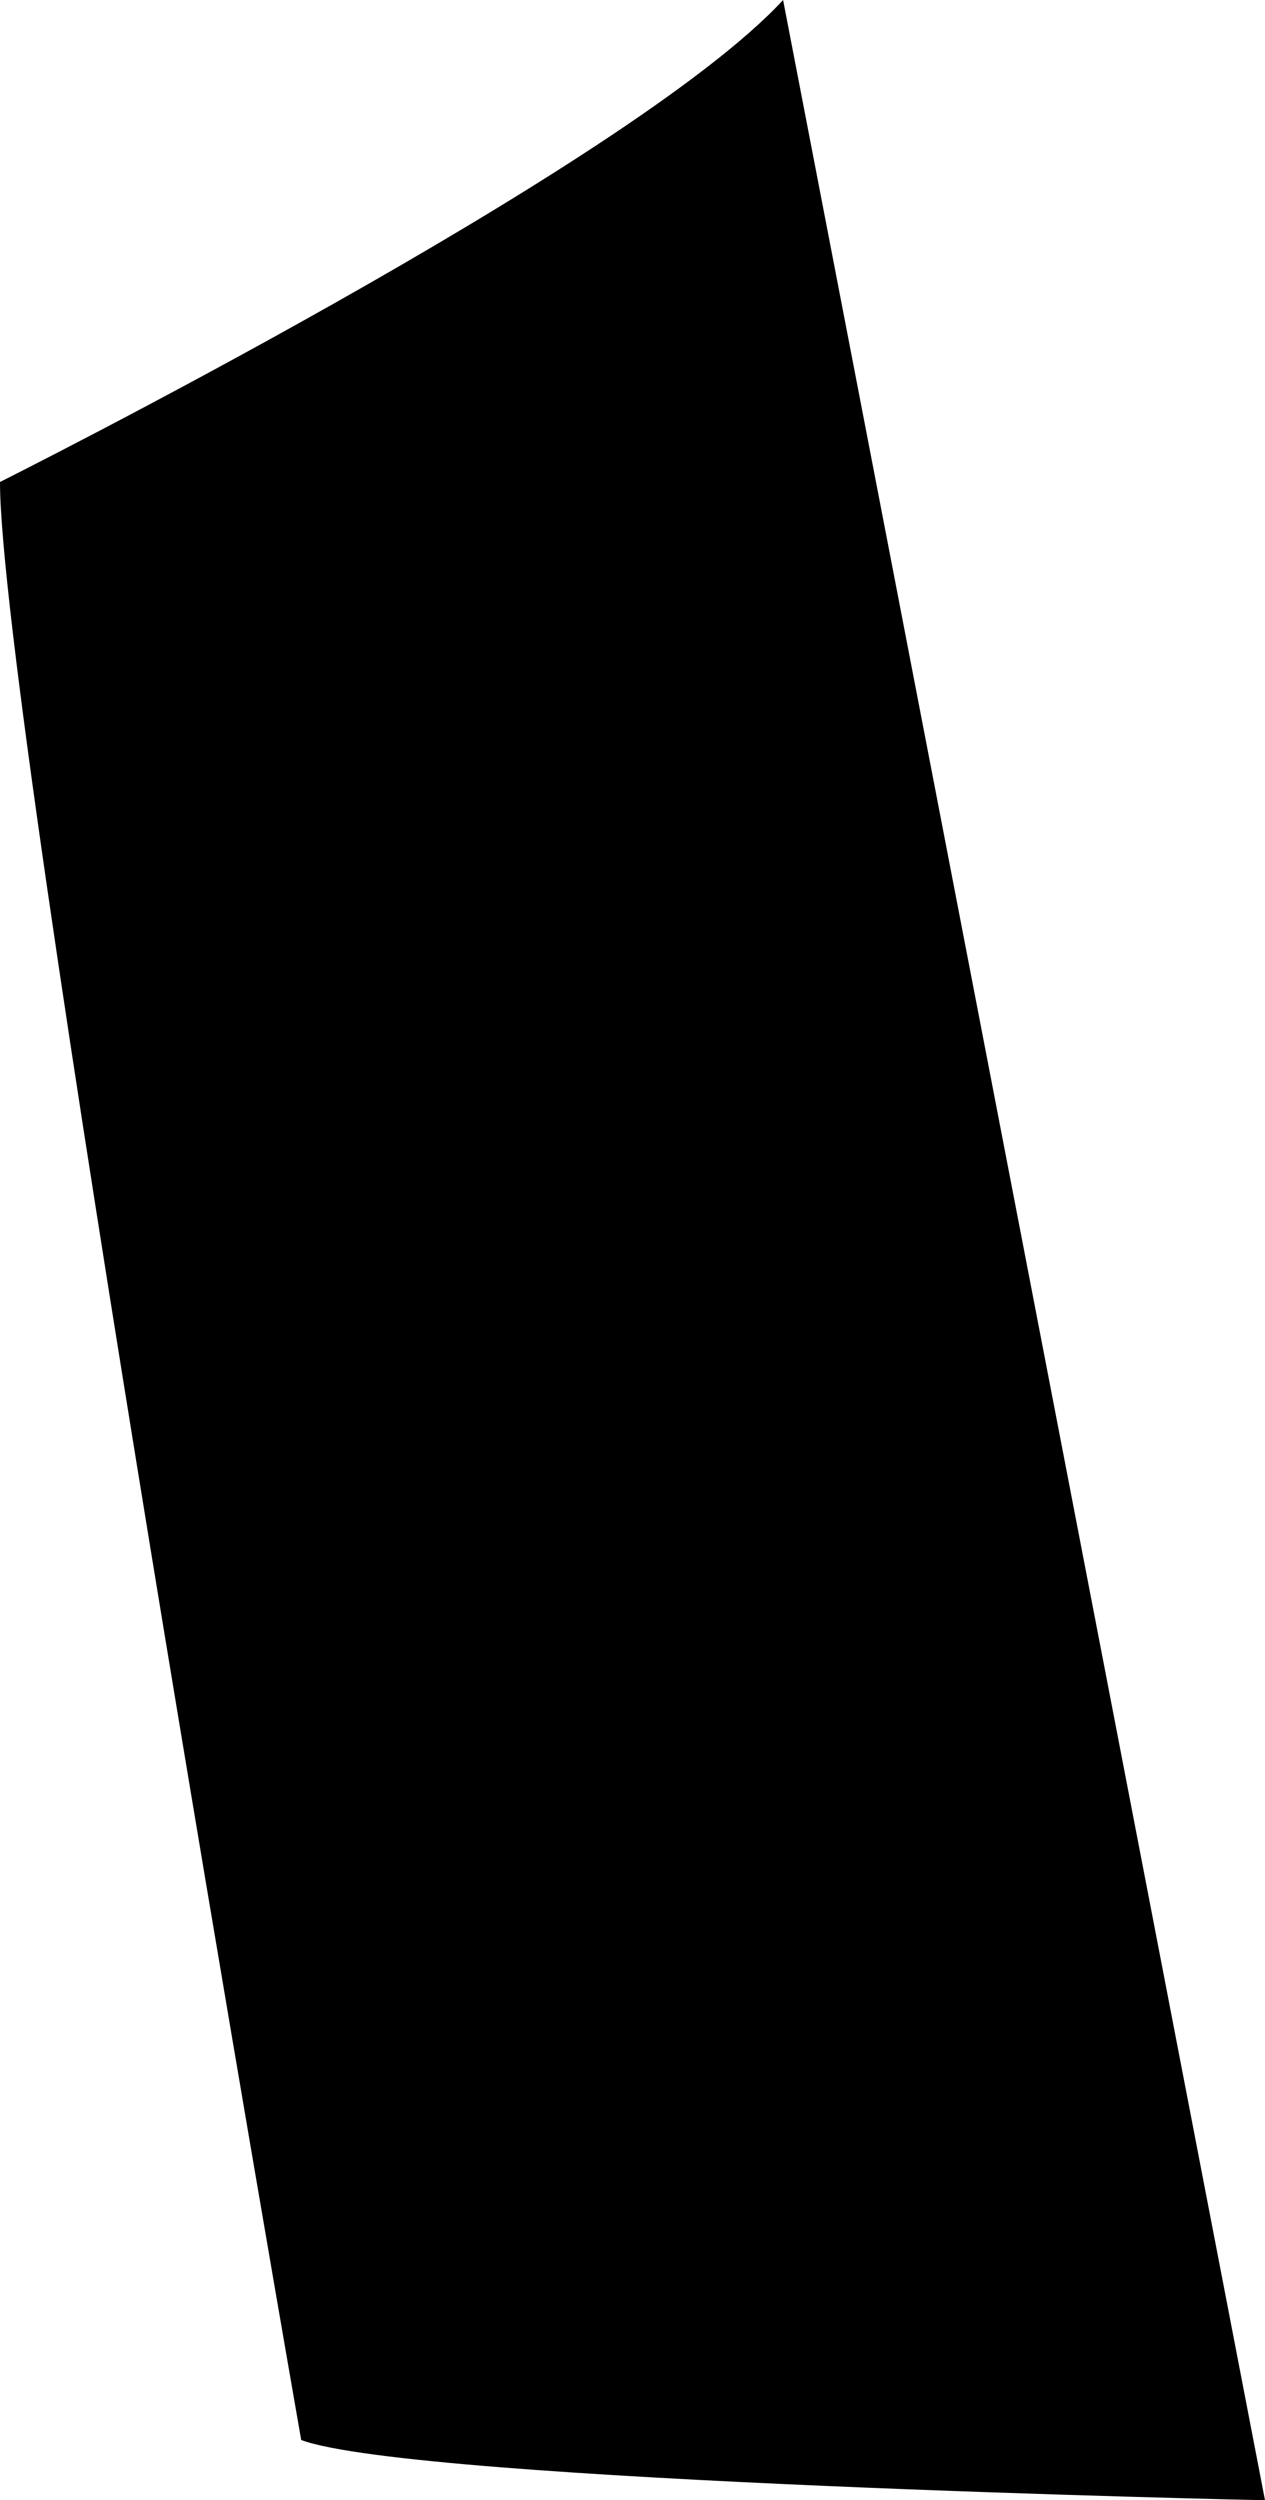 <svg xmlns="http://www.w3.org/2000/svg" width="42" height="83" viewBox="0 0 42 83">
  <defs>
    <style>
      .cls-1 {
        fill: #000;
        fill-rule: evenodd;
      }
    </style>
  </defs>
  <path id="_18" data-name="18" class="cls-1" d="M543,681s20.881-10.455,26-16l16,83s-28.252-.6-32-2C553,746,543,688.817,543,681Z" transform="translate(-543 -665)"/>
</svg>
